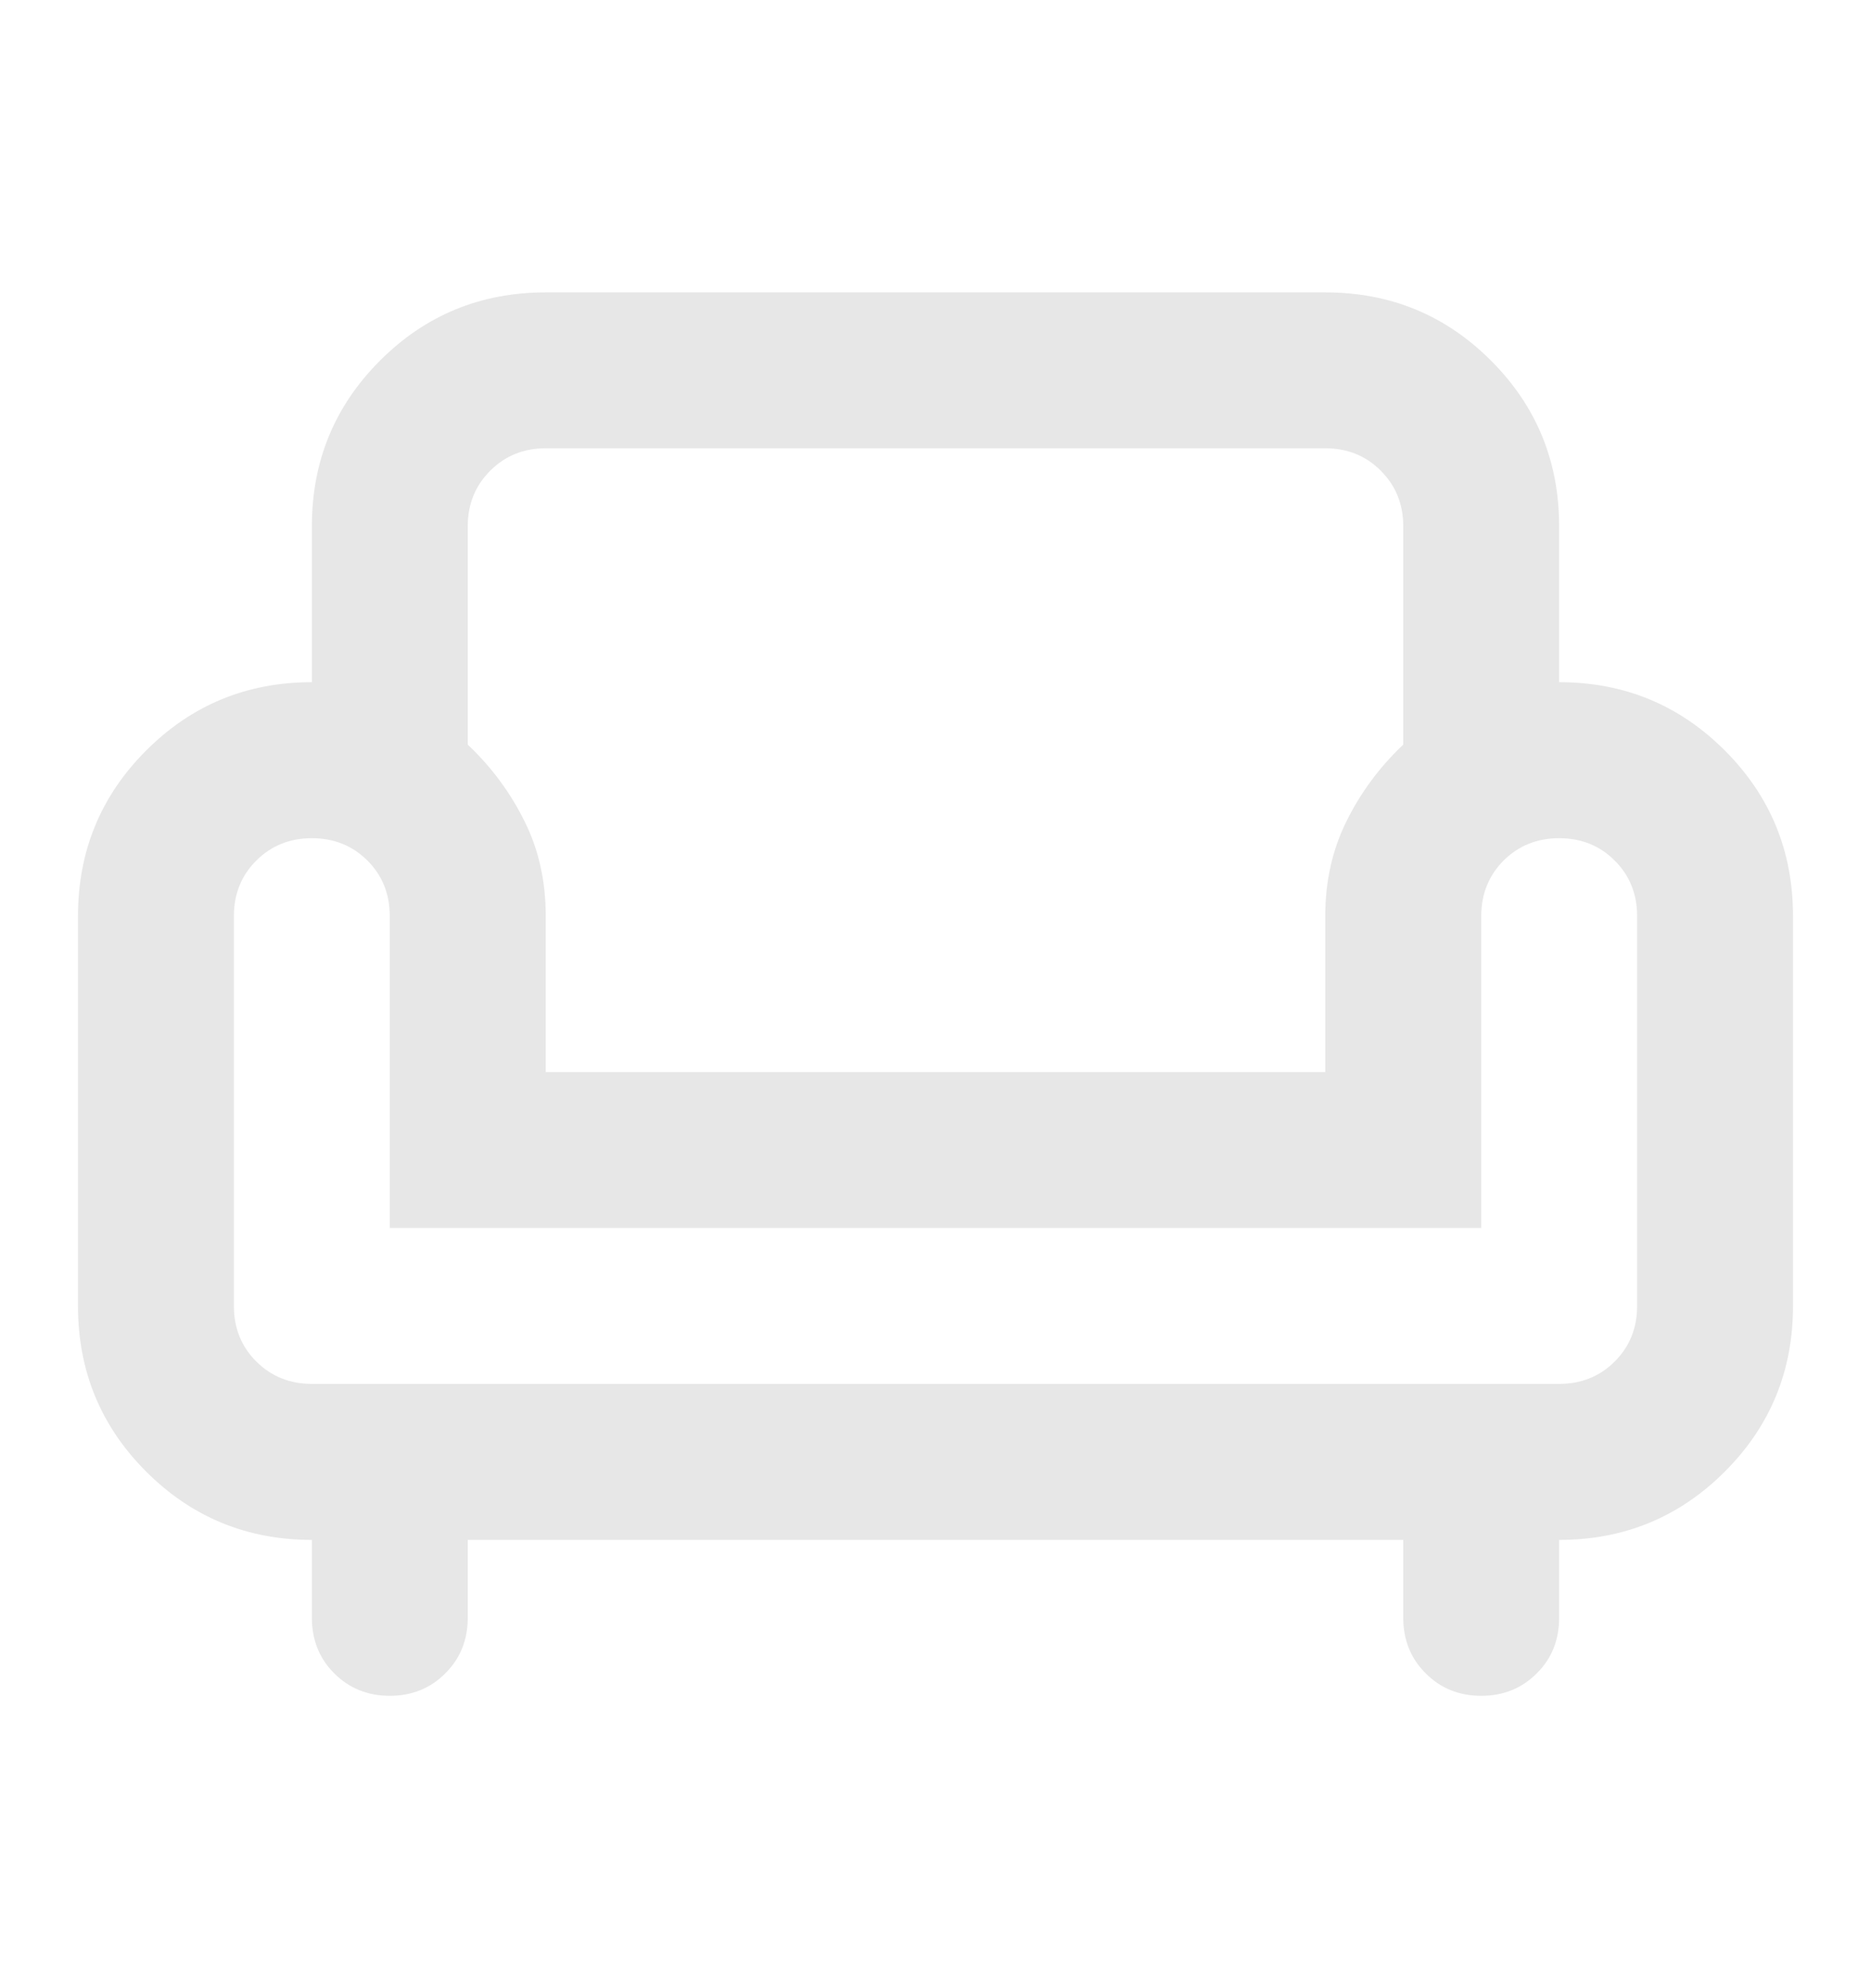 <svg width="16" height="17" viewBox="0 0 16 17" fill="none" xmlns="http://www.w3.org/2000/svg">
<path d="M3.333 14.5C3.145 14.5 2.986 14.436 2.858 14.308C2.731 14.181 2.667 14.022 2.667 13.833V13.167C2.111 13.167 1.639 12.972 1.25 12.583C0.861 12.194 0.667 11.722 0.667 11.167V7.833C0.667 7.278 0.861 6.806 1.25 6.417C1.639 6.028 2.111 5.833 2.667 5.833V4.5C2.667 3.944 2.861 3.472 3.25 3.083C3.639 2.694 4.111 2.5 4.667 2.5H11.333C11.889 2.5 12.361 2.694 12.75 3.083C13.139 3.472 13.333 3.944 13.333 4.5V5.833C13.889 5.833 14.361 6.028 14.75 6.417C15.139 6.806 15.333 7.278 15.333 7.833V11.167C15.333 11.722 15.139 12.194 14.75 12.583C14.361 12.972 13.889 13.167 13.333 13.167V13.833C13.333 14.022 13.27 14.181 13.142 14.308C13.014 14.436 12.856 14.5 12.667 14.5C12.478 14.5 12.319 14.436 12.192 14.308C12.064 14.181 12 14.022 12 13.833V13.167H4V13.833C4 14.022 3.936 14.181 3.808 14.308C3.681 14.436 3.522 14.5 3.333 14.5ZM2.667 11.833H13.333C13.522 11.833 13.681 11.769 13.808 11.642C13.936 11.514 14 11.356 14 11.167V7.833C14 7.644 13.936 7.486 13.808 7.358C13.681 7.231 13.522 7.167 13.333 7.167C13.145 7.167 12.986 7.231 12.858 7.358C12.731 7.486 12.667 7.644 12.667 7.833V10.5H3.333V7.833C3.333 7.644 3.27 7.486 3.142 7.358C3.014 7.231 2.856 7.167 2.667 7.167C2.478 7.167 2.32 7.231 2.192 7.358C2.064 7.486 2 7.644 2 7.833V11.167C2 11.356 2.064 11.514 2.192 11.642C2.32 11.769 2.478 11.833 2.667 11.833ZM4.667 9.167H11.333V7.833C11.333 7.533 11.395 7.261 11.517 7.017C11.639 6.772 11.8 6.556 12 6.367V4.5C12 4.311 11.936 4.153 11.808 4.025C11.681 3.897 11.522 3.833 11.333 3.833H4.667C4.478 3.833 4.32 3.897 4.192 4.025C4.064 4.153 4 4.311 4 4.5V6.367C4.2 6.556 4.361 6.772 4.483 7.017C4.606 7.261 4.667 7.533 4.667 7.833V9.167Z" fill="#E7E7E7"/>
</svg>
